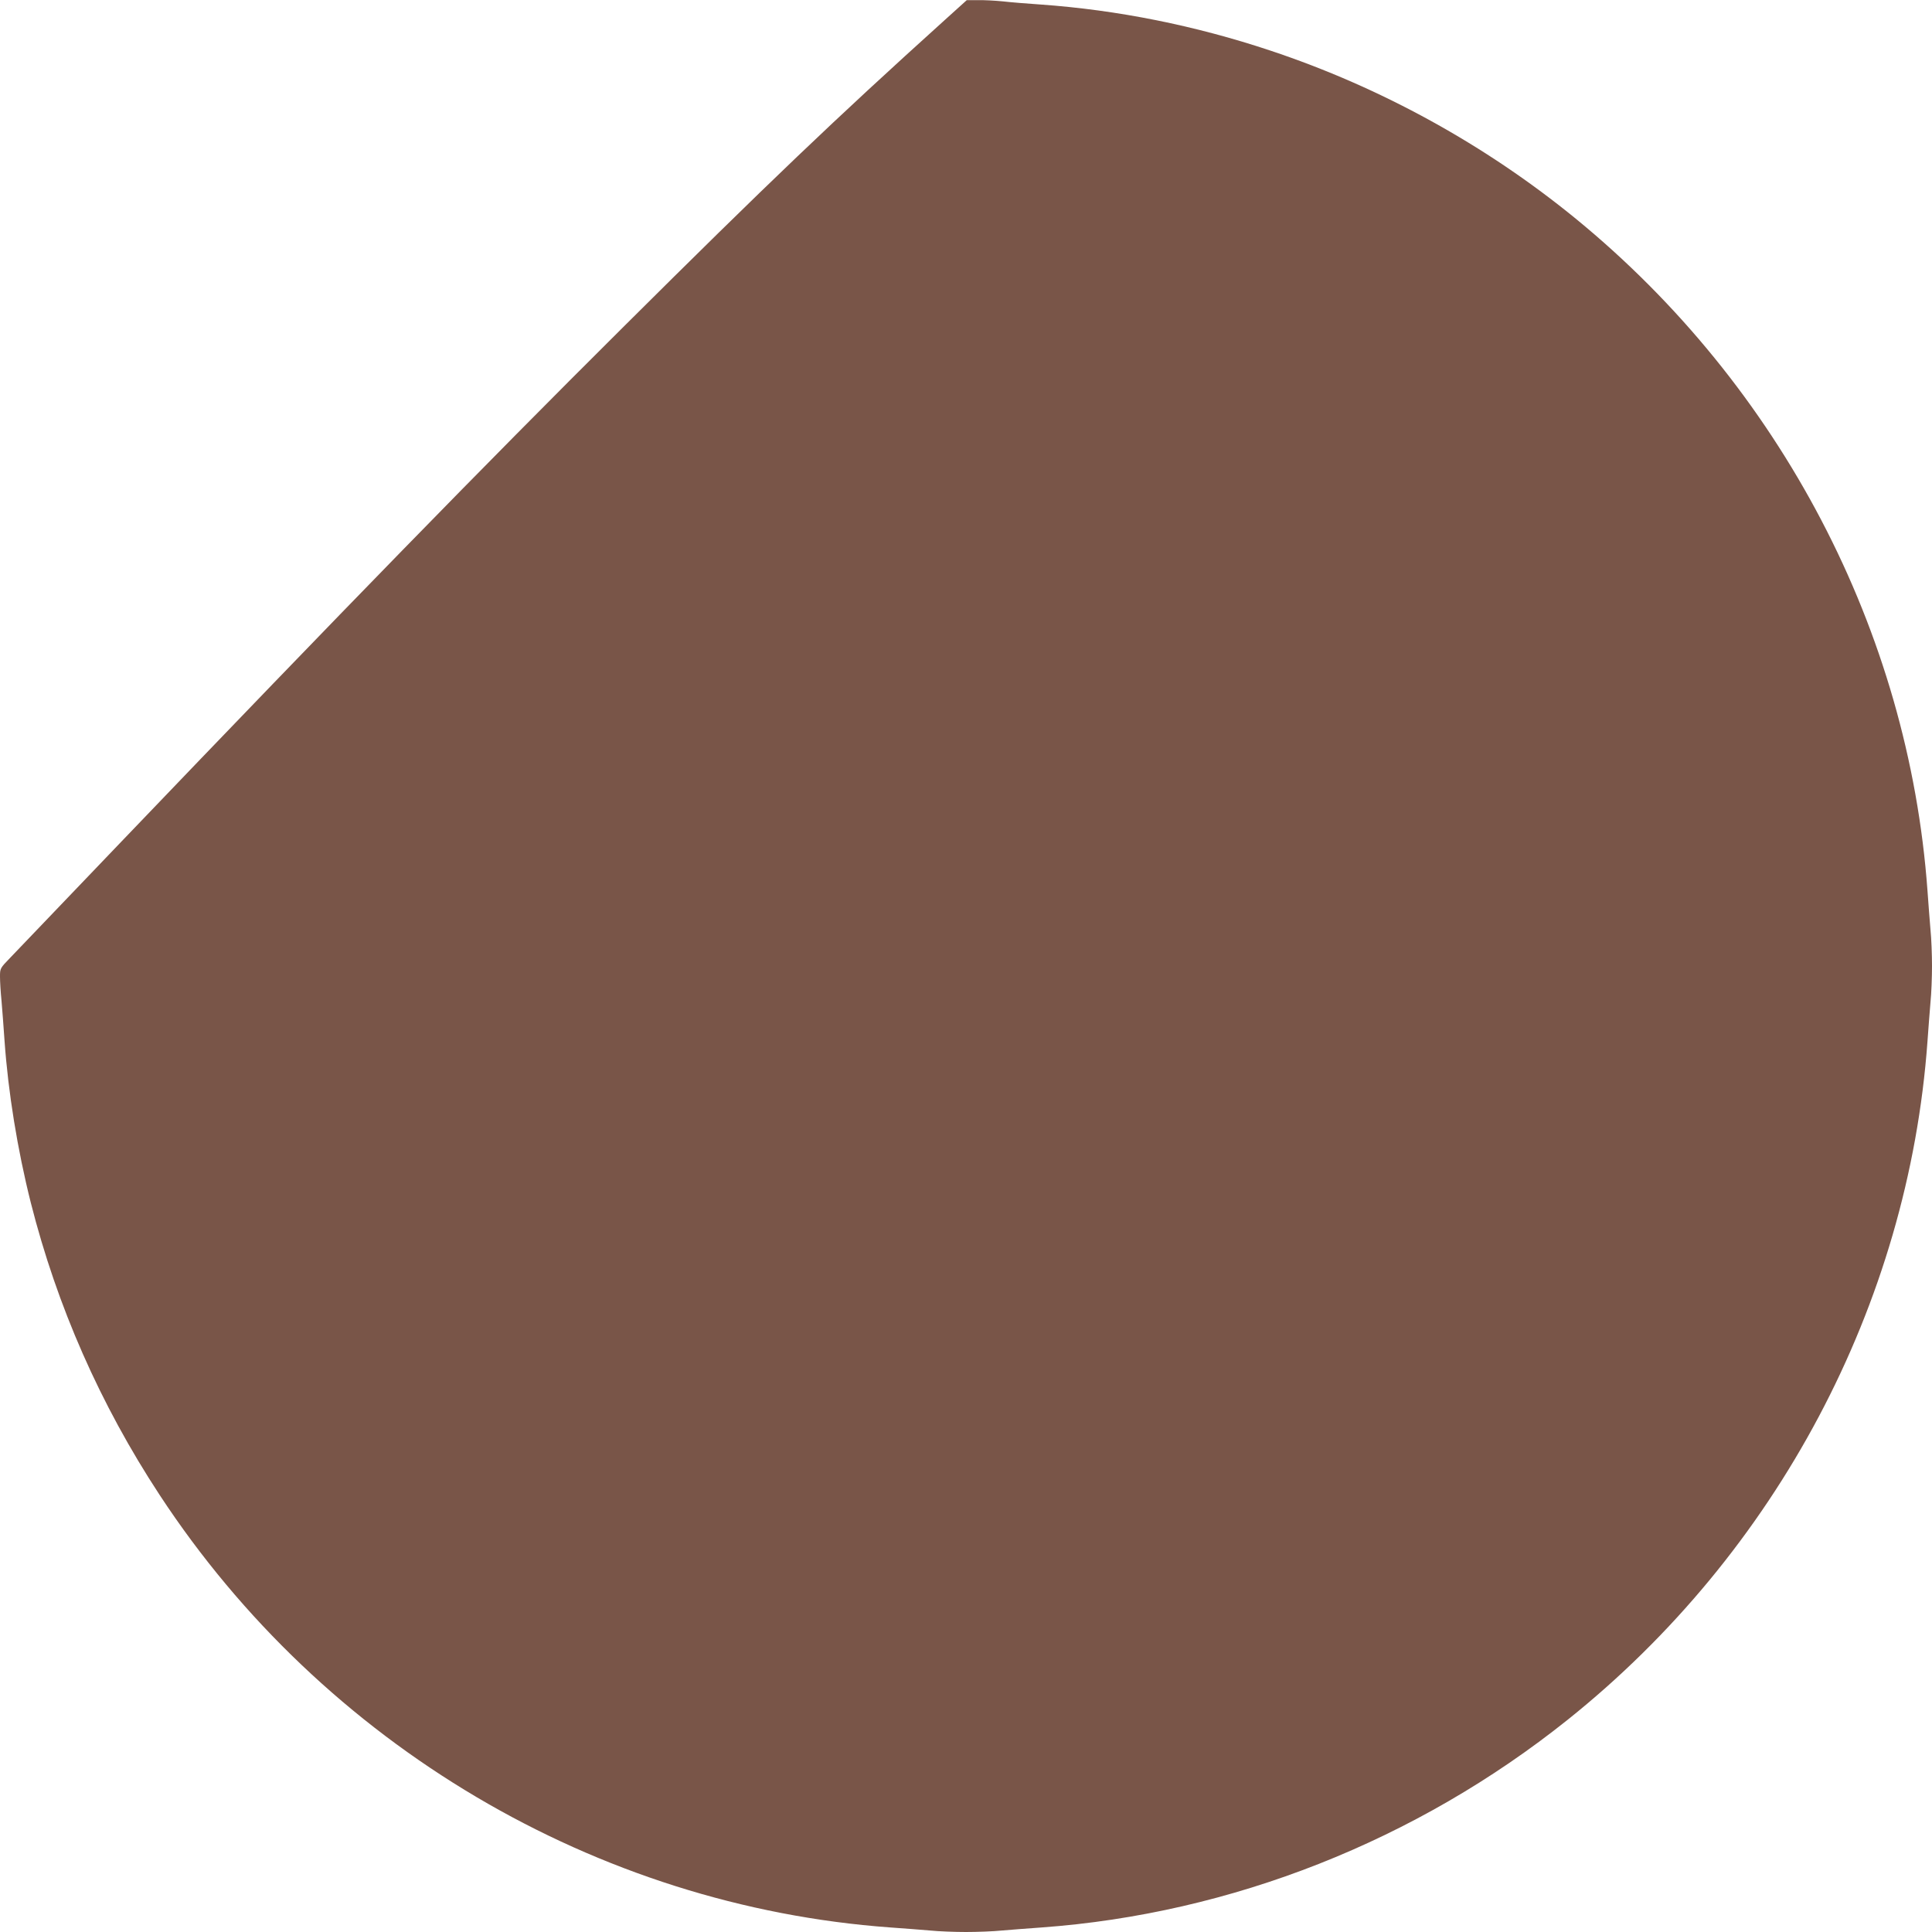 <?xml version="1.0" standalone="no"?>
<!DOCTYPE svg PUBLIC "-//W3C//DTD SVG 20010904//EN"
 "http://www.w3.org/TR/2001/REC-SVG-20010904/DTD/svg10.dtd">
<svg version="1.0" xmlns="http://www.w3.org/2000/svg"
 width="1280pt" height="1280pt" viewBox="0 0 1280 1280"
 preserveAspectRatio="xMidYMid meet">
<g transform="translate(0,1280) scale(0.1,-0.1)"
fill="#795548" stroke="none">
<path d="M6260 12668 c-732 -661 -1166 -1075 -2139 -2043 -920 -915 -1853
-1872 -3316 -3400 -369 -385 -700 -731 -737 -770 -67 -69 -68 -71 -68 -125 0
-30 4 -102 10 -160 5 -58 14 -177 20 -265 24 -340 85 -719 174 -1073 174 -687
460 -1337 854 -1937 1085 -1654 2893 -2724 4842 -2865 85 -6 202 -15 260 -20
58 -6 166 -10 240 -10 74 0 182 4 240 10 58 5 175 14 260 20 1258 91 2484 575
3486 1376 1385 1107 2258 2752 2384 4494 6 85 15 202 20 260 6 58 10 166 10
240 0 74 -4 182 -10 240 -5 58 -14 175 -20 260 -125 1719 -974 3341 -2330
4451 -597 488 -1290 870 -2024 1114 -498 166 -1013 269 -1521 305 -88 6 -201
15 -252 21 -50 5 -124 9 -165 8 l-73 0 -145 -131z"/>
</g>
</svg>
